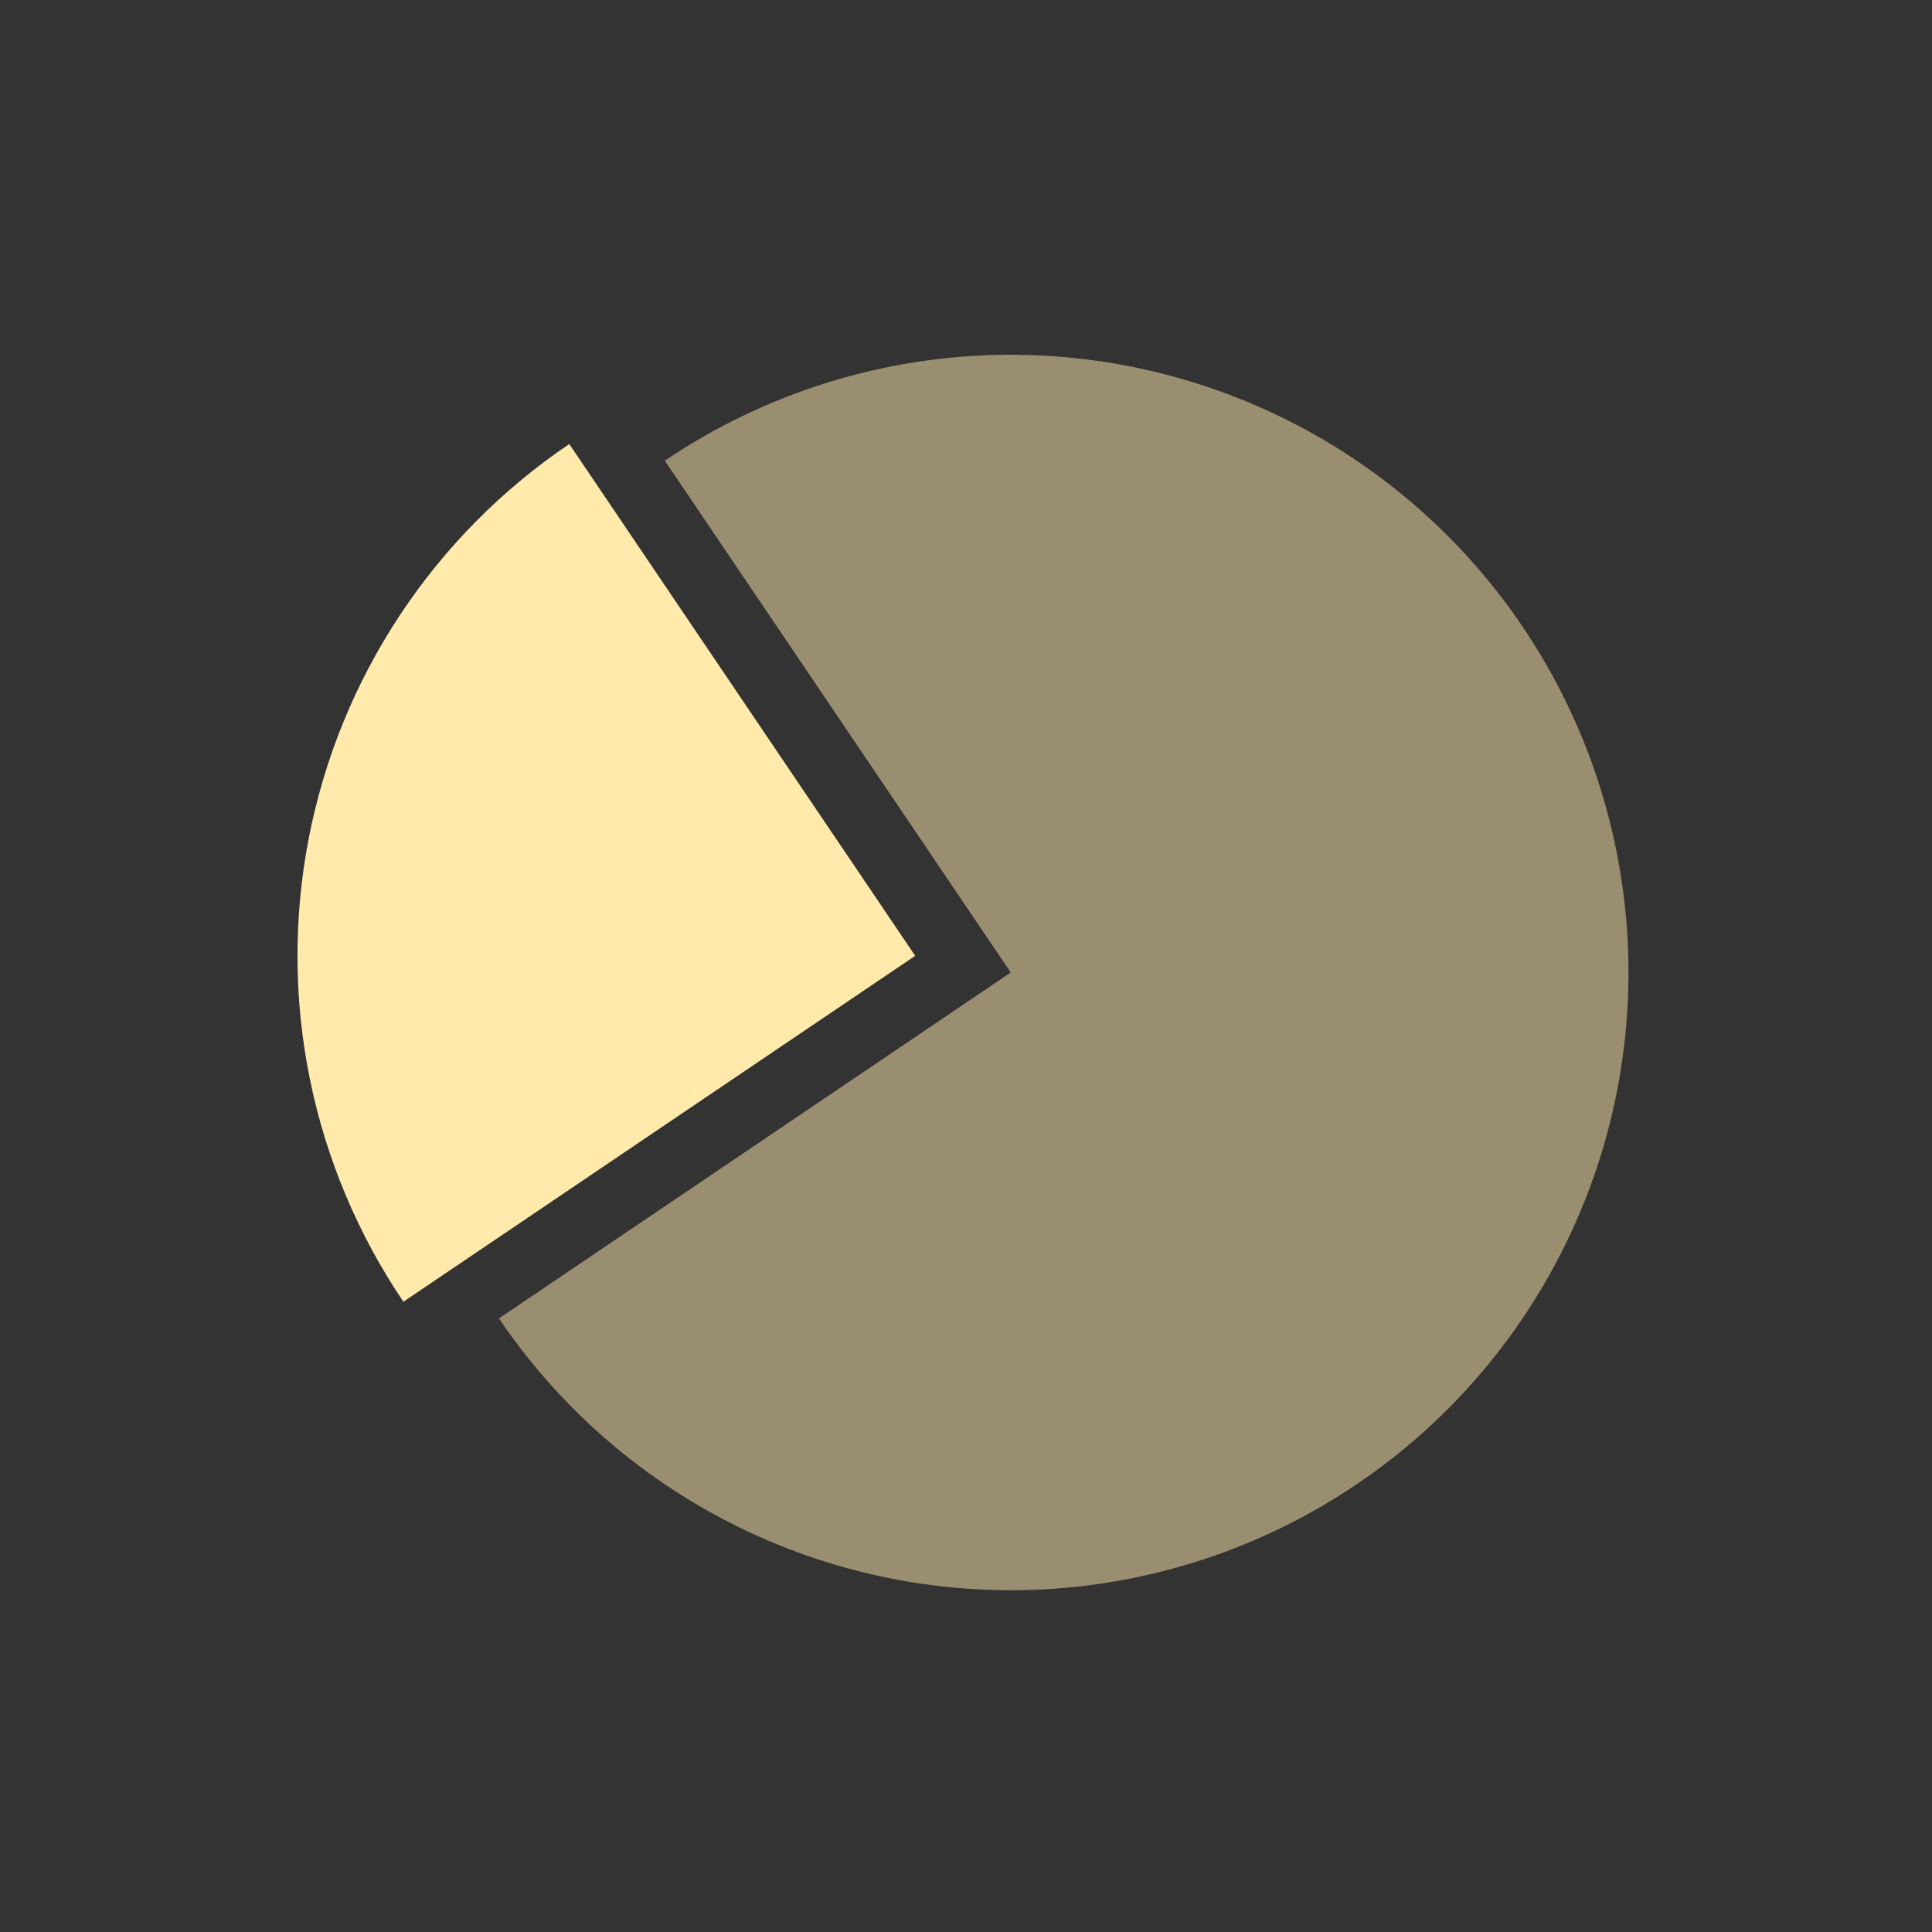 <?xml version="1.0" encoding="UTF-8"?> <svg xmlns="http://www.w3.org/2000/svg" width="101" height="101" viewBox="0 0 101 101" fill="none"><rect x="0" y="0" width="101" height="101" fill="#333333" stroke="none"/> <path d="M21.089 68.052C18.714 64.539 17.054 60.592 16.205 56.437C15.355 52.282 15.333 48 16.138 43.837C16.943 39.673 18.56 35.708 20.898 32.17C23.235 28.631 26.246 25.587 29.76 23.213L47.844 49.968L21.089 68.052Z" fill="#FFEAAC"></path> <path d="M26.084 68.924C29.661 74.215 34.726 78.328 40.64 80.74C46.554 83.153 53.05 83.758 59.308 82.479C65.566 81.199 71.303 78.093 75.796 73.553C80.288 69.013 83.333 63.242 84.546 56.971C85.758 50.7 85.084 44.21 82.609 38.323C80.133 32.435 75.967 27.413 70.638 23.893C65.308 20.373 59.054 18.512 52.667 18.546C46.28 18.58 40.047 20.508 34.755 24.084L52.839 50.84L26.084 68.924Z" fill="#FFEAAC" fill-opacity="0.5"></path> </svg> 